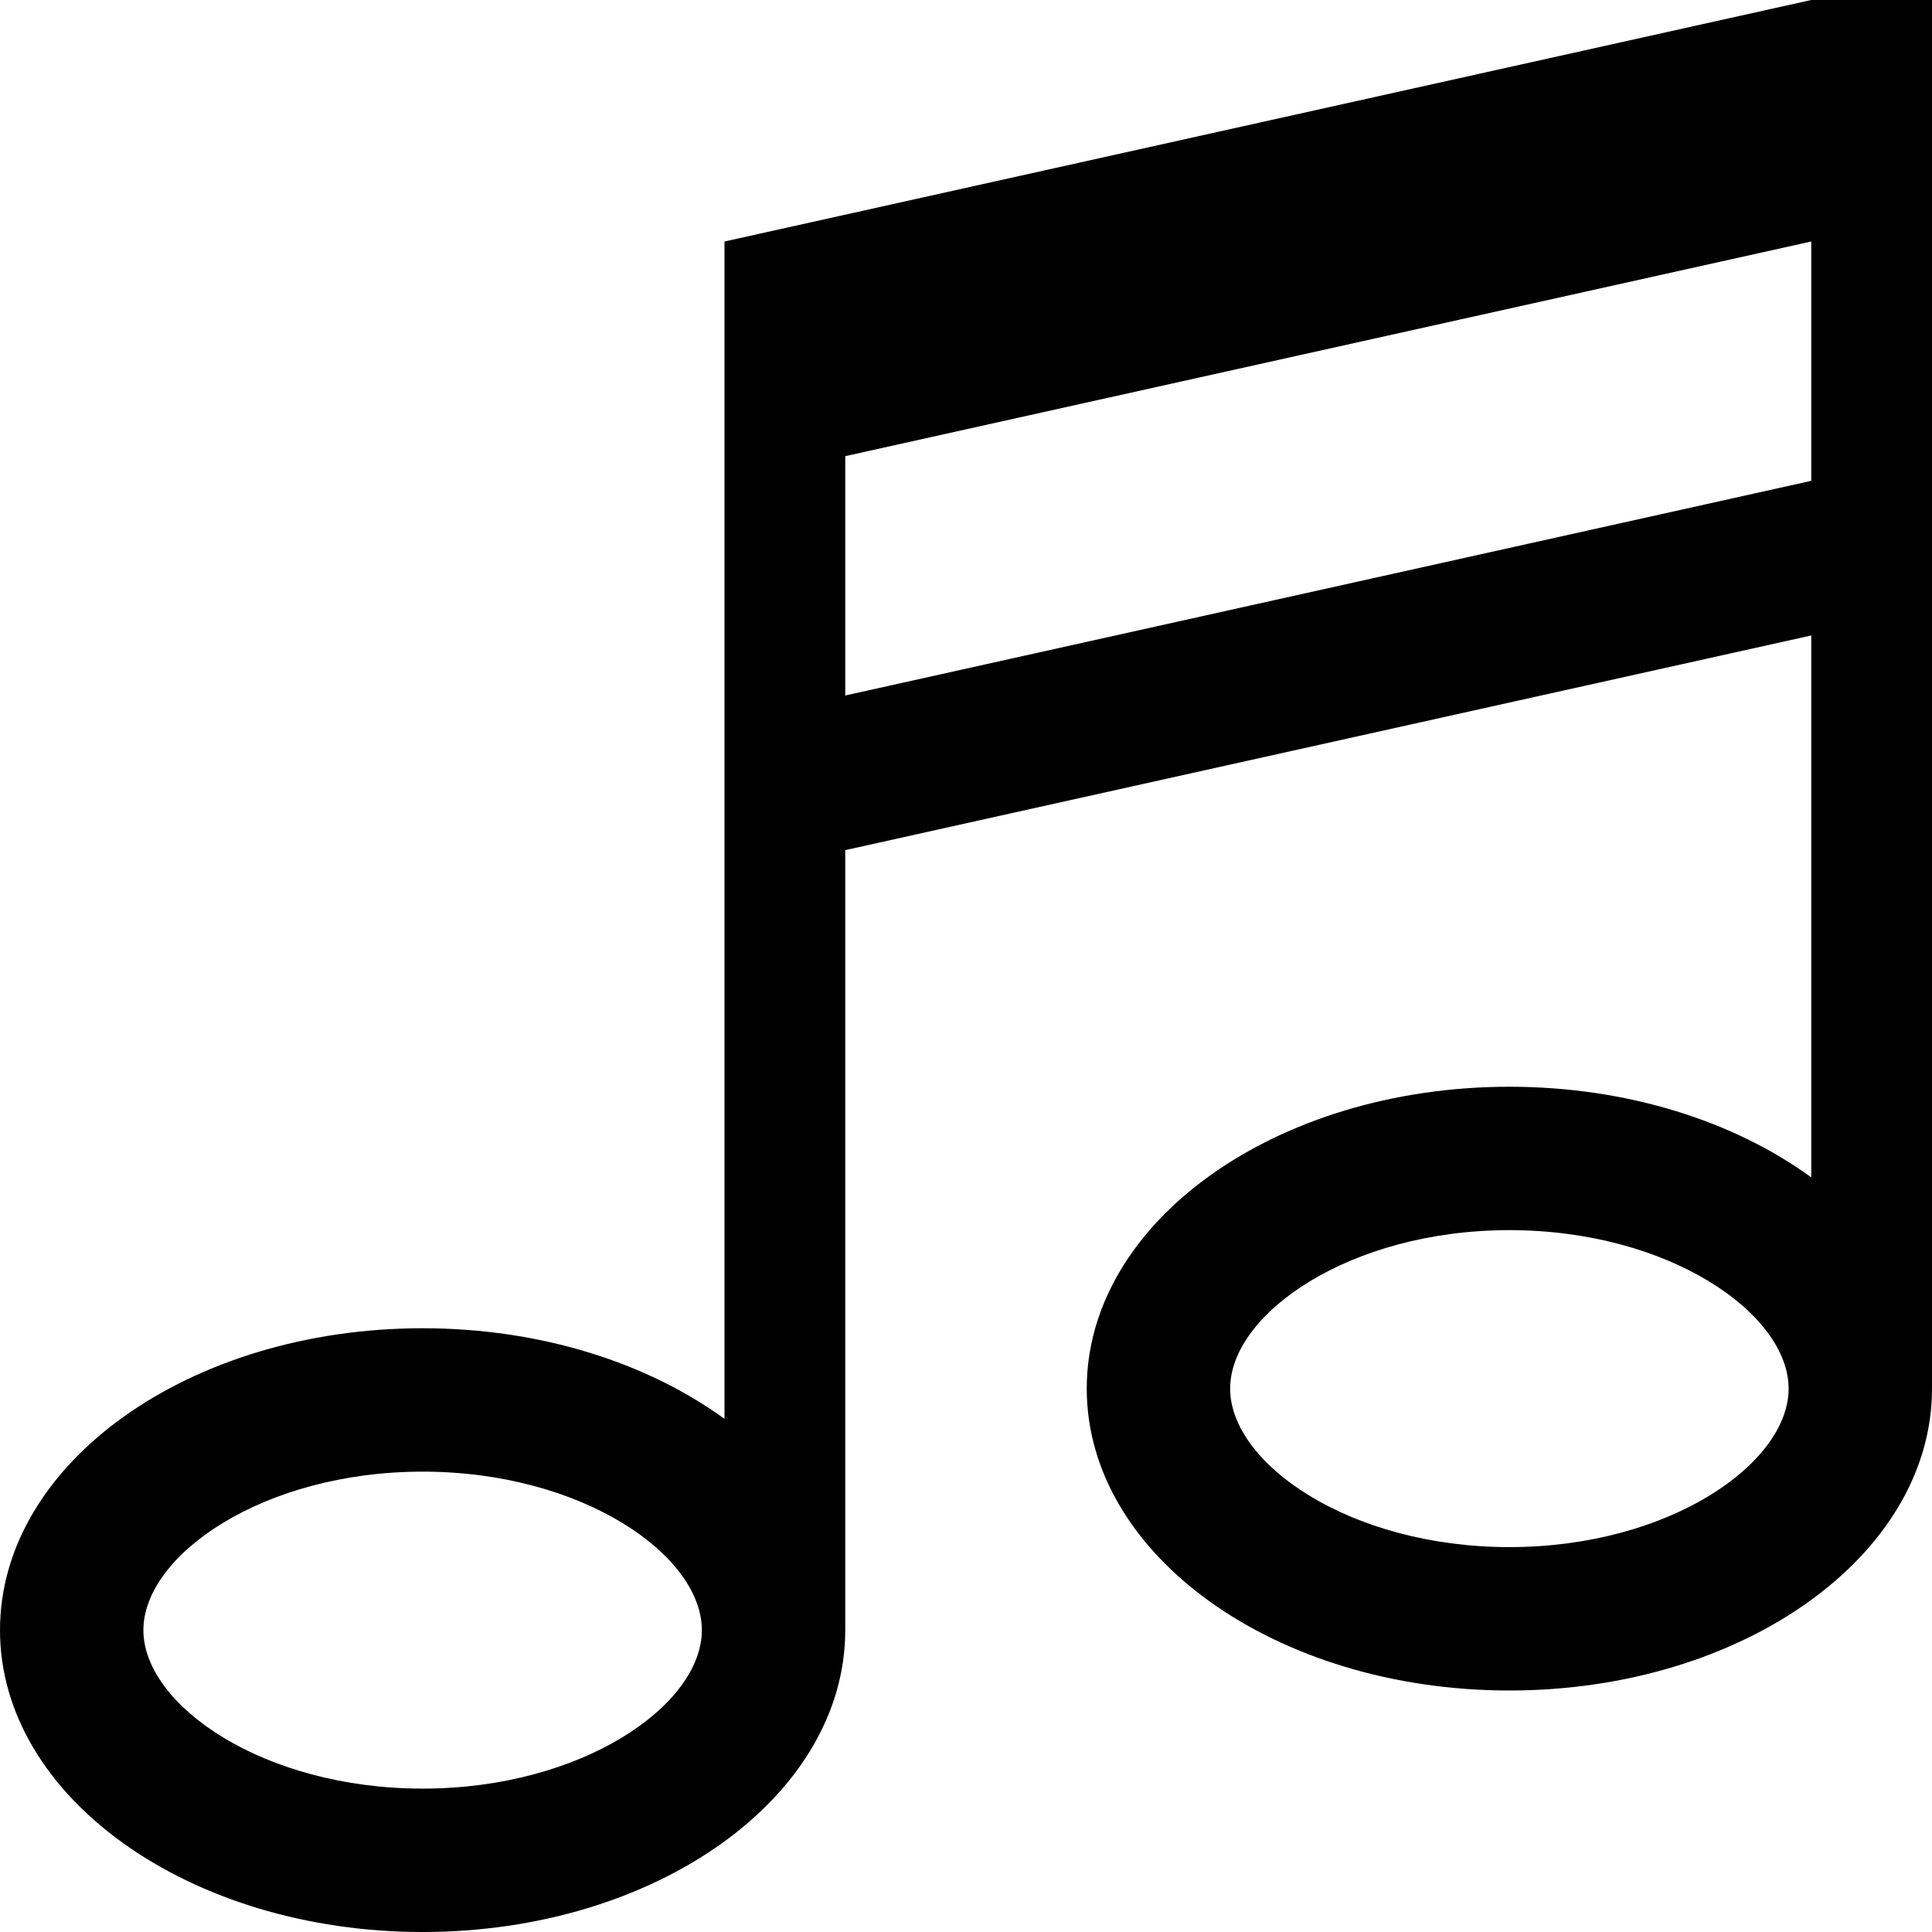 <svg xmlns="http://www.w3.org/2000/svg" viewBox="0 0 512 512"><path d="M480 0l-288 64v312.02c-20.329-14.82-48.658-24.02-80-24.02-61.856 0-112 35.816-112 80 0 44.183 50.144 80 112 80s112-35.817 112-80v-206.708l256-56.889v143.617c-20.329-14.82-48.658-24.02-80-24.02-61.855 0-112 35.816-112 80 0 44.183 50.145 80 112 80s112-35.817 112-80v-368h-32zm-368 474c-42.353 0-74-22.174-74-42s31.647-42 74-42 74 22.174 74 42-31.647 42-74 42zm288-64c-42.354 0-74-22.174-74-42s31.646-42 74-42 74 22.174 74 42-31.646 42-74 42zm80-282.574l-256 56.889v-63.426l256-56.889v63.426z"/></svg>